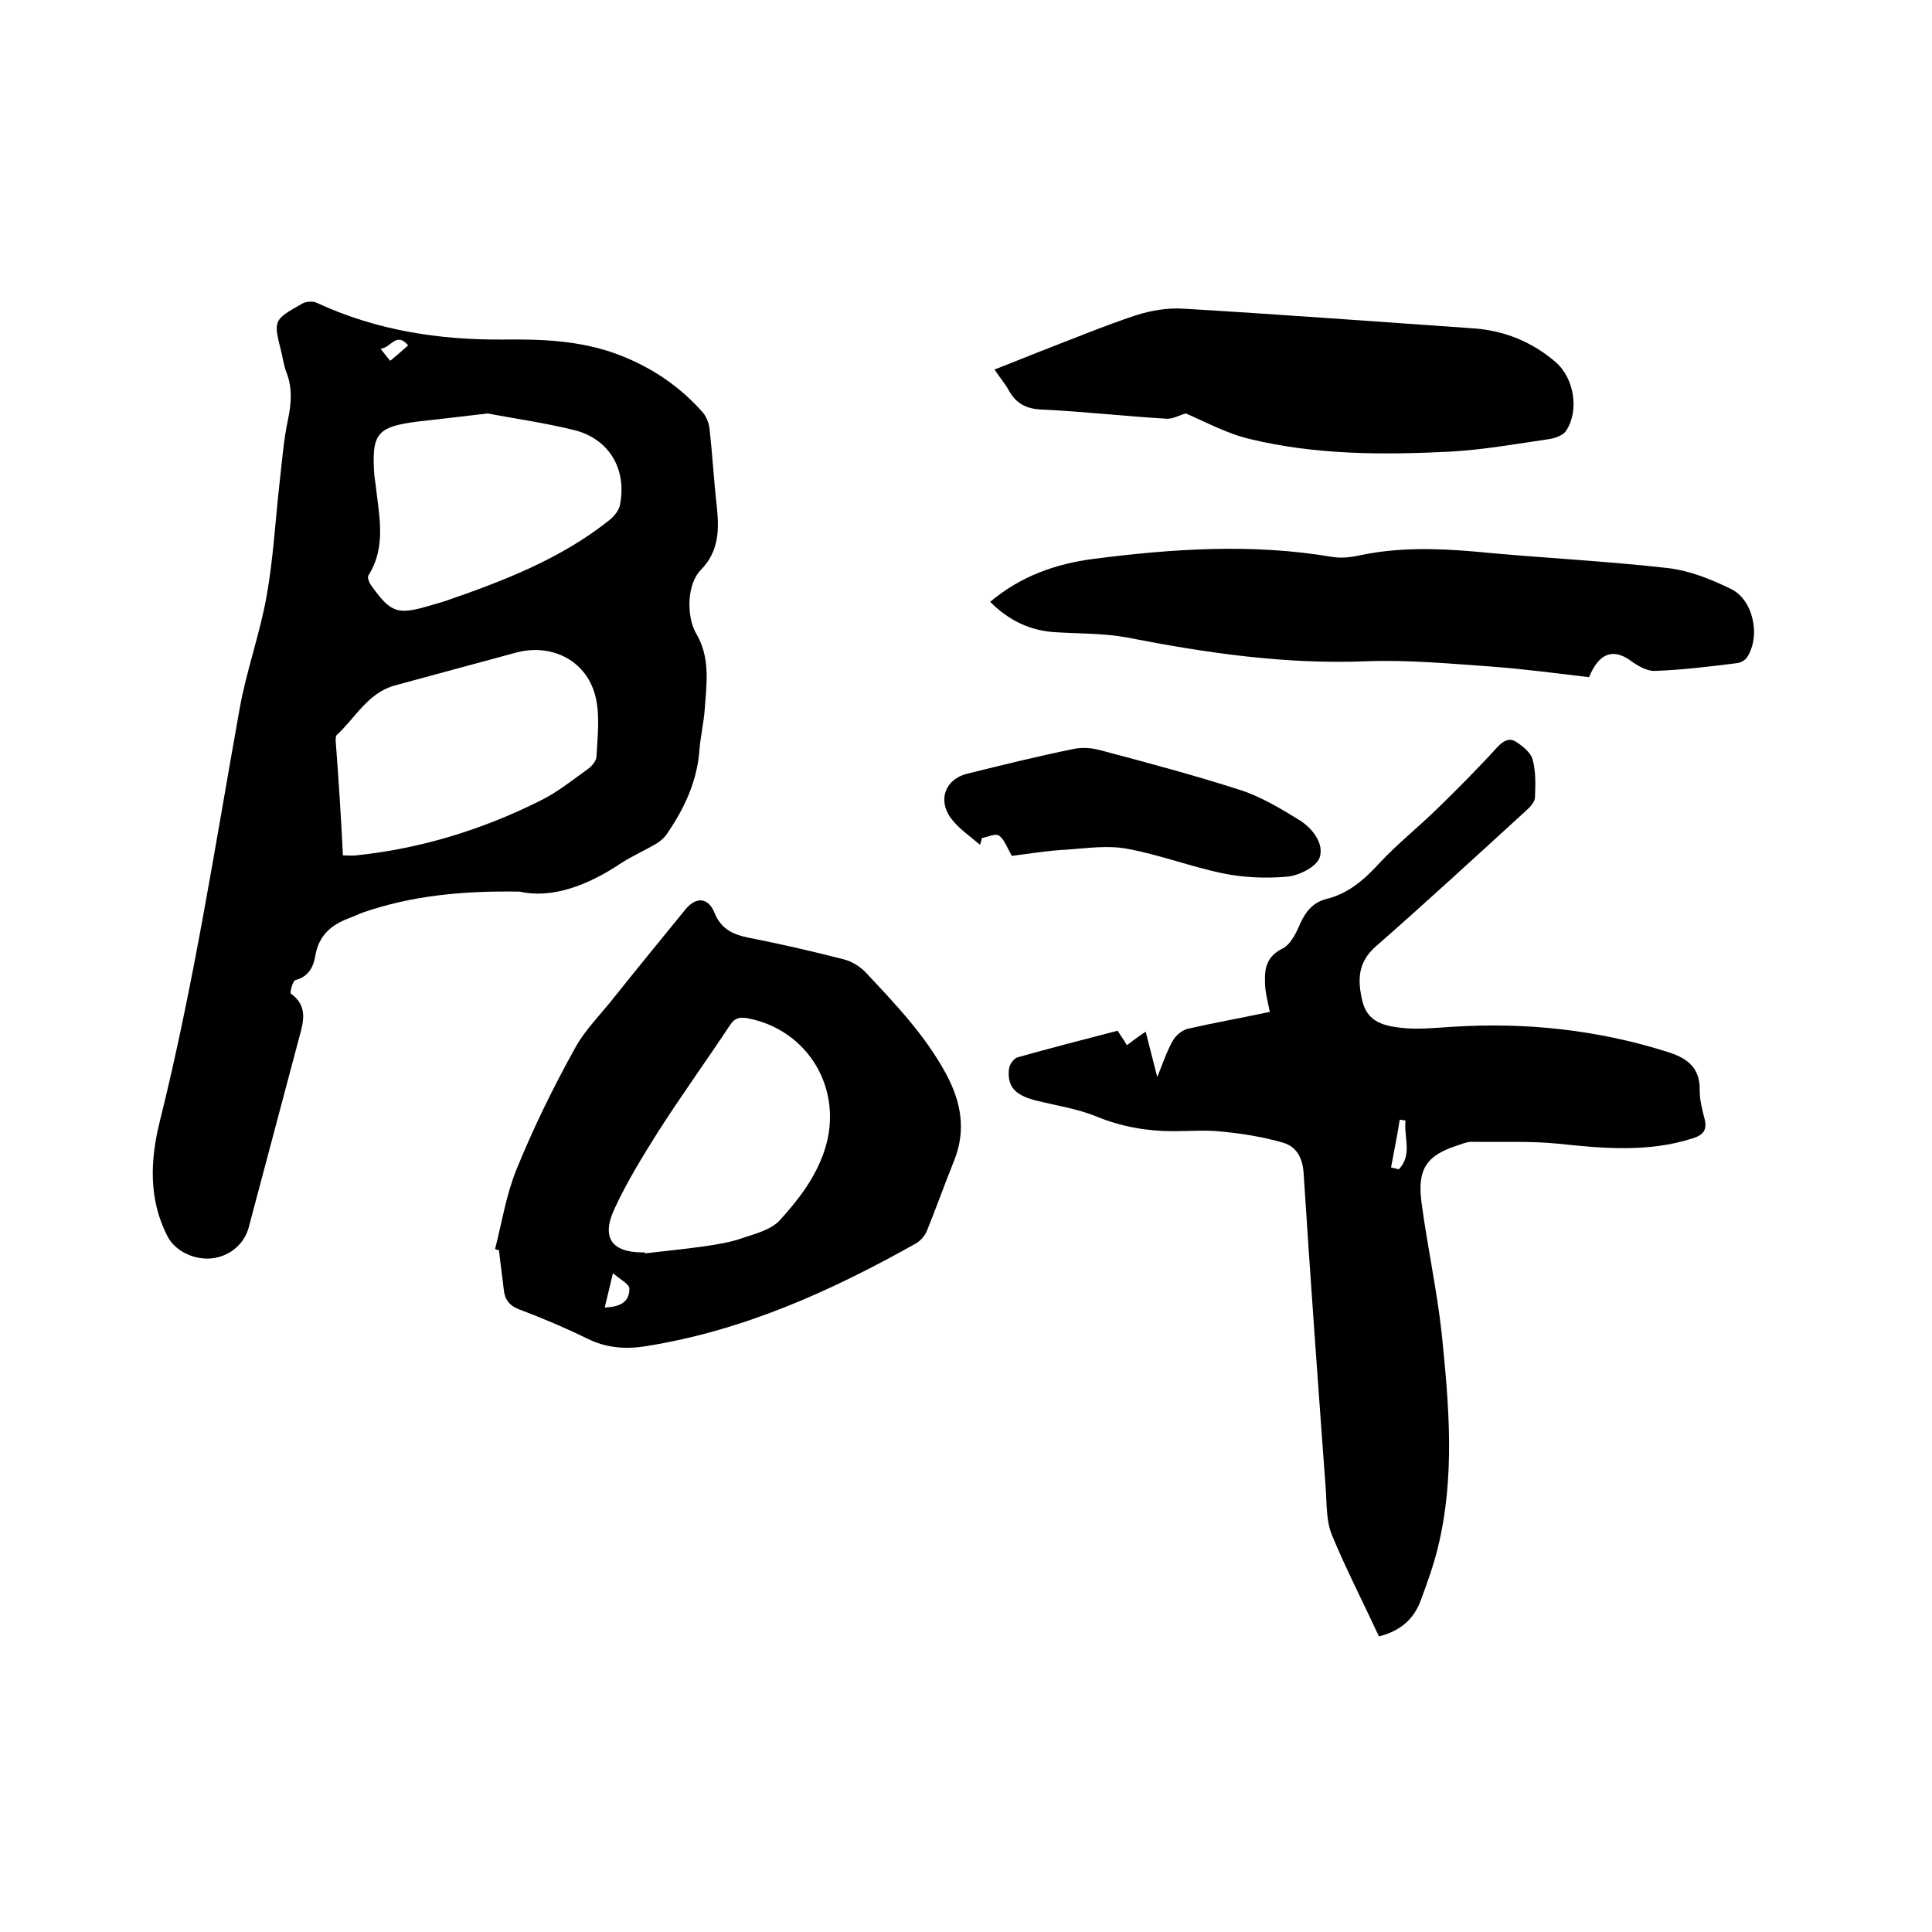 <svg enable-background="new 0 0 400 400" viewBox="0 0 400 400" xmlns="http://www.w3.org/2000/svg"><path d="m107.6 184.6c-12.2-.2-22.5.9-32.4 4.3-1.1.4-2.1.9-3.2 1.3-3.6 1.4-6 3.6-6.7 7.6-.4 2.4-1.4 4.4-4.1 5.1-.6.1-1.2 2.6-1 2.8 3.5 2.5 2.7 5.7 1.8 8.9-3.5 13.2-7 26.3-10.5 39.5-.9 3.4-3.8 5.9-7.4 6.4-3.7.5-7.8-1.4-9.4-4.5-4-7.7-3.6-15.9-1.6-23.9 7-28.1 11.4-56.8 16.5-85.3 1.4-7.9 4.2-15.5 5.6-23.4 1.4-7.8 1.8-15.7 2.7-23.6.5-4.3.8-8.6 1.7-12.8.7-3.4 1-6.6-.3-9.9-.5-1.3-.7-2.7-1-4-1.7-6.8-1.8-6.8 4.2-10.2.8-.5 2.3-.6 3.1-.2 12.3 5.7 25.2 7.7 38.6 7.6 8-.1 15.9.2 23.5 3 7 2.6 13 6.6 17.9 12.2.7.9 1.2 2.2 1.3 3.3.6 5.3.9 10.7 1.5 16 .5 4.8.5 9.3-3.3 13.2-2.9 2.9-3 9.6-1 13.1 3 5 2.2 10.4 1.8 15.8-.2 2.8-.9 5.7-1.1 8.5-.5 6.5-3.2 12.2-6.9 17.5-.6.8-1.5 1.5-2.4 2-2.3 1.3-4.7 2.4-6.9 3.8-7 4.7-14.4 7.4-21 5.9zm-36.6-7.5c1.1 0 1.9.1 2.7 0 13.4-1.4 26.1-5.3 38.1-11.3 3.5-1.7 6.6-4.2 9.8-6.5.9-.6 1.9-1.8 1.9-2.7.2-4 .7-8.1-.1-11.9-1.6-7.7-8.9-11.6-16.5-9.6-8.4 2.3-16.7 4.5-25.1 6.8-5.6 1.5-8.2 6.7-12.1 10.3-.2.2-.2.8-.2 1.2.6 7.8 1.1 15.7 1.5 23.7zm30-91.5c-5.9.7-10.3 1.2-14.7 1.7-8.3 1.1-9.4 2.5-8.8 11.1.1.7.2 1.5.3 2.2.7 6.3 2.2 12.6-1.5 18.5-.3.4.1 1.4.4 1.9 4.3 6 5.5 6.4 12.6 4.3.9-.3 1.8-.5 2.7-.8 12.2-4.2 24.2-8.8 34.4-17 .8-.7 1.6-1.7 1.9-2.7 1.6-7.4-2-13.8-9.2-15.7-6.4-1.6-13-2.5-18.1-3.5zm-22.2-13.4c.9 1.2 1.4 1.8 2 2.5 1.3-1.1 2.5-2.1 3.7-3.2-2.5-2.9-3.5.5-5.7.7z"/><path d="m285.5 338.8c-3.3-7.1-6.8-13.9-9.7-20.9-1.2-2.8-1.1-6.2-1.3-9.4-1.6-21.8-3.2-43.7-4.6-65.6-.2-3.2-1.5-5.5-4.2-6.3-4.1-1.2-8.4-1.9-12.6-2.3-3.3-.4-6.8-.1-10.2-.1-5.4 0-10.6-.9-15.8-3-4.1-1.7-8.5-2.3-12.8-3.4-4.2-1.1-5.8-2.9-5.4-6.5.1-.9 1-2.2 1.8-2.4 6.8-1.9 13.7-3.7 20.7-5.5.6 1 1.3 1.9 1.9 3 1.2-.9 2.4-1.8 3.9-2.8.8 3.1 1.5 5.9 2.4 9.4 1.2-3 2-5.4 3.2-7.5.6-1.1 1.9-2.2 3.1-2.5 5.7-1.3 11.4-2.3 17-3.5-.4-2.1-1-4.1-1-6.2-.1-2.9.4-5.3 3.6-6.9 1.7-.8 2.9-3.3 3.7-5.2 1.2-2.6 2.7-4.4 5.5-5.1 4.4-1.1 7.7-3.9 10.8-7.3 3.7-4 8-7.4 12-11.3 4.2-4.1 8.4-8.3 12.4-12.7 1.2-1.3 2.5-2.2 4-1.2 1.4.9 3 2.2 3.4 3.6.7 2.5.6 5.3.5 7.9 0 .9-1 2-1.8 2.7-10.3 9.4-20.6 18.9-31.1 28.1-3.8 3.3-3.9 7-2.8 11.5 1.1 4.3 4.6 5 8 5.4s7 0 10.4-.2c15.4-1 30.4.6 45.1 5.3 3.9 1.3 6.4 3.3 6.3 7.8 0 2 .5 4 1 5.9.6 2.3-.2 3.4-2.5 4.1-9.1 2.9-18.3 2.1-27.7 1.1-5.9-.6-12-.3-18-.4-.8 0-1.7.3-2.5.6-6.8 2.1-8.8 4.9-7.9 11.9 1.2 9.1 3.2 18.1 4.2 27.3 1.5 14.7 2.8 29.5-.8 44.2-.9 3.7-2.2 7.3-3.5 10.8-1.4 4-4.3 6.5-8.7 7.6zm2.5-97.1c.5.1 1.1.3 1.6.4 2.9-3 1-6.7 1.4-10.1-.4-.1-.8-.1-1.2-.2-.5 3.3-1.2 6.6-1.8 9.9z"/><path d="m102.5 258.6c1.4-5.5 2.3-11.2 4.4-16.4 3.5-8.6 7.6-17 12.1-25.1 2.1-3.9 5.5-7.2 8.3-10.8 4.8-6 9.7-12 14.6-18 2.2-2.7 4.7-2.5 6 .6 1.3 3.3 3.6 4.5 6.9 5.2 6.6 1.3 13.2 2.8 19.8 4.5 1.7.4 3.5 1.5 4.7 2.8 6.1 6.5 12.2 12.9 16.5 20.8 3.2 5.9 4.3 11.8 1.7 18.2-1.9 4.7-3.6 9.5-5.5 14.2-.4 1.1-1.3 2.2-2.3 2.8-17.6 9.9-35.8 18.1-55.9 21.3-4.3.7-8.3.4-12.3-1.6-4.5-2.2-9.2-4.2-14-6-2.1-.8-3-2.1-3.2-4.1-.3-2.7-.7-5.4-1-8.2-.4 0-.6-.1-.8-.2zm31 .7v.2c4.2-.5 8.4-.9 12.6-1.5 2.6-.4 5.2-.8 7.7-1.7 2.7-.9 5.8-1.7 7.6-3.6 3.9-4.3 7.4-8.8 9.3-14.5 4.1-12.4-3.2-25-16-27.4-1.8-.3-2.7.1-3.6 1.5-4.9 7.4-10.1 14.6-14.9 22.1-3.2 5.1-6.4 10.3-8.9 15.7-2.9 6.1-.7 9.2 5.8 9.2zm-6.6 4.3c-.7 3-1.2 5-1.7 7.1 3.1-.1 5.2-1.1 5.1-4-.1-.9-1.9-1.8-3.4-3.1z"/><path d="m329 140.2c-6.8-.8-13.5-1.7-20.3-2.2-8.5-.6-17.1-1.4-25.6-1.1-16.9.7-33.3-1.7-49.7-4.9-4.8-.9-9.9-.8-14.8-1.1-5.3-.3-9.7-2.4-13.6-6.3 6.3-5.3 13.6-7.9 21.5-8.9 16.4-2.1 32.8-3.2 49.3-.4 1.8.3 3.8.1 5.6-.3 8-1.7 15.9-1.5 24-.8 13.3 1.3 26.6 1.9 39.8 3.4 4.5.5 9 2.3 13.1 4.3 4.7 2.2 6.3 9.8 3.4 14.2-.4.6-1.3 1.1-2.1 1.2-5.6.7-11.3 1.4-16.9 1.6-1.8.1-3.9-1.2-5.5-2.4-3.4-2.2-6.2-1.2-8.2 3.7z"/><path d="m245.5 85.6c-1.2.3-2.5 1.1-3.8 1.1-8.7-.5-17.3-1.5-25.9-1.9-3.2-.1-5.4-1.2-6.9-3.9-.8-1.5-1.9-2.7-3-4.4 3.4-1.3 6.5-2.6 9.6-3.8 6.5-2.5 13-5.2 19.6-7.4 3.1-1 6.6-1.6 9.8-1.4 20.2 1.2 40.3 2.7 60.4 4.1 6.3.5 11.9 2.8 16.7 6.9 3.9 3.3 5 10 2.3 14.2-.6 1-2.2 1.6-3.5 1.8-6.8 1-13.6 2.2-20.4 2.6-14 .7-28 .7-41.6-2.6-4.7-1.1-9.1-3.5-13.3-5.3z"/><path d="m209.5 177.2c-1.1-1.9-1.6-3.5-2.7-4.2-.7-.5-2.3.3-3.5.5-.1.5-.3 1-.4 1.4-2.1-1.8-4.5-3.4-6.1-5.6-2.7-3.8-1-8 3.4-9.1 7.3-1.8 14.5-3.6 21.9-5.1 1.8-.4 3.8-.3 5.6.2 9.8 2.6 19.6 5.2 29.2 8.3 4.3 1.4 8.4 3.9 12.3 6.3 2.6 1.7 5 4.8 4 7.7-.7 1.9-4.3 3.7-6.7 3.9-4.4.4-9.1.2-13.4-.7-6.7-1.4-13.2-3.9-19.9-5.1-3.9-.7-8.1-.1-12.2.2-4.2.2-8.2.9-11.5 1.3z"/></svg>